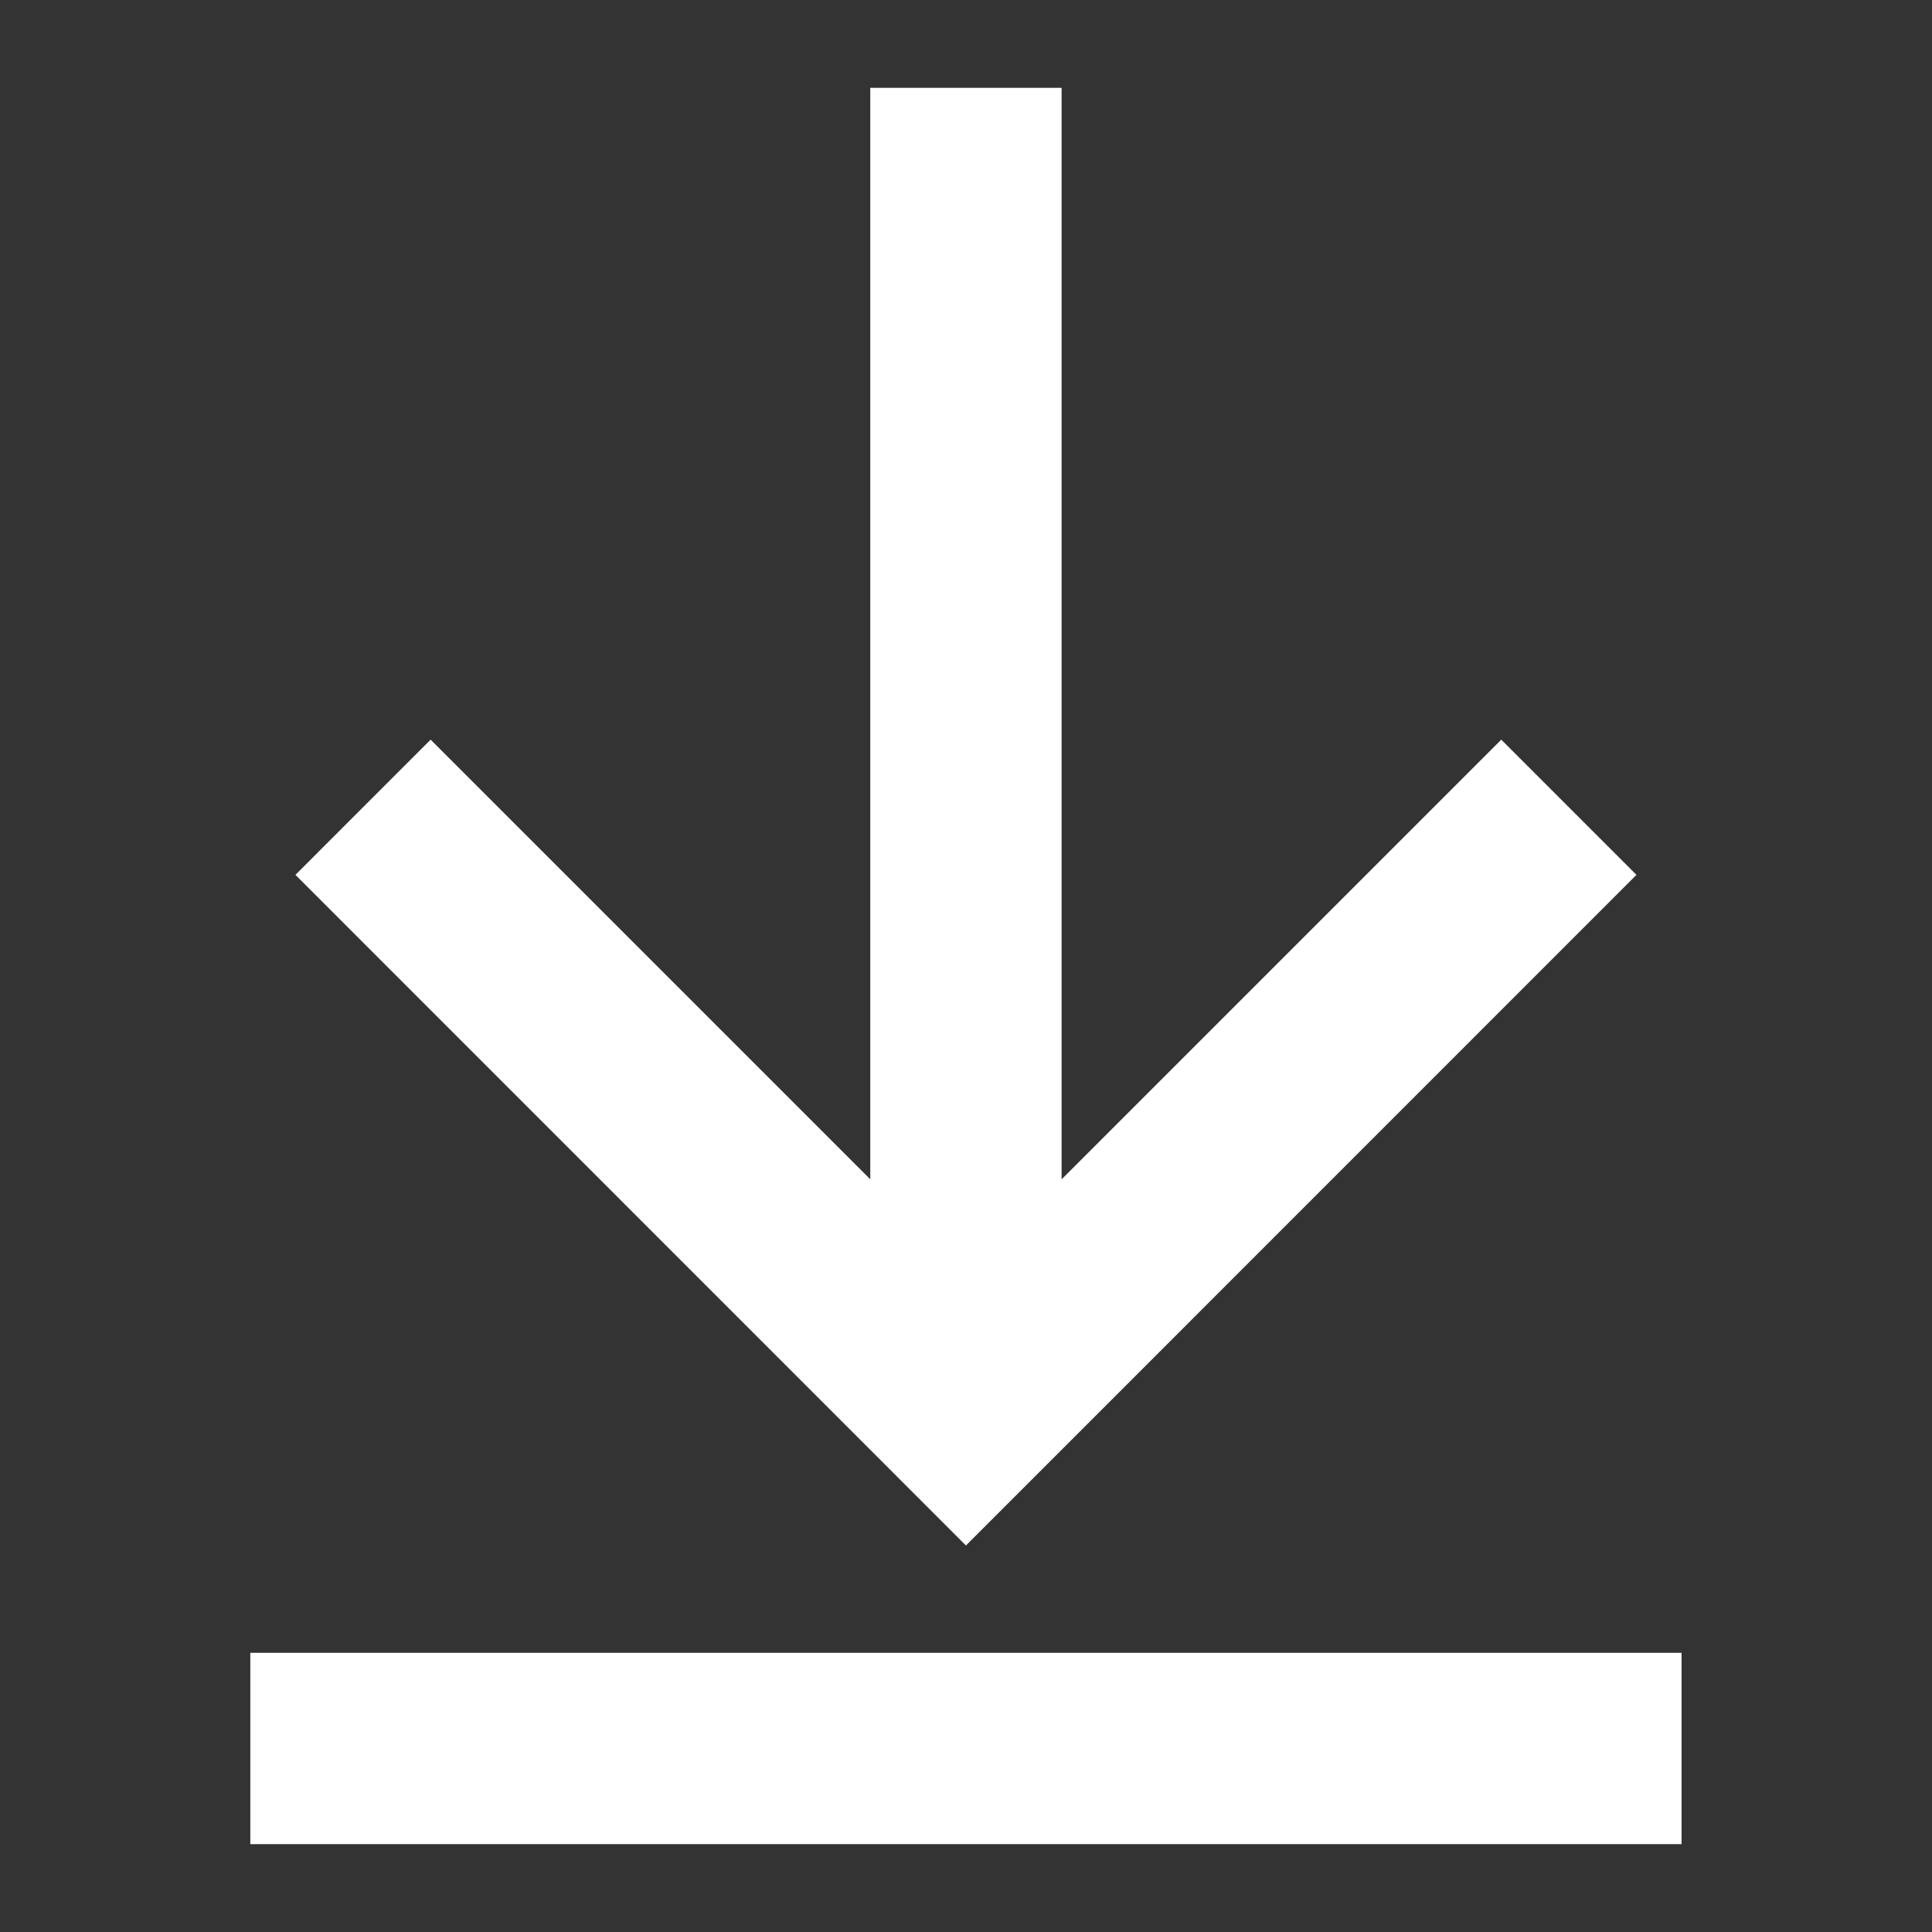 <?xml version="1.0" encoding="utf-8"?>
<!-- Generator: Adobe Illustrator 25.4.1, SVG Export Plug-In . SVG Version: 6.00 Build 0)  -->
<svg version="1.1" id="Ebene_1" xmlns="http://www.w3.org/2000/svg" xmlns:xlink="http://www.w3.org/1999/xlink" x="0px" y="0px"
	 viewBox="0 0 155.91 155.91" style="enable-background:new 0 0 155.91 155.91;" xml:space="preserve">
<rect x="0" y="0" width="155.91" height="155.91" fill="#333333" stroke="none"/>
<style type="text/css">
	.st0{fill:#FFFFFF;}
</style>
<g>
	<rect x="20.2" y="133.38" class="st0" width="115.5" height="15.44"/>
	<polygon class="st0" points="23.84,70.6 34.75,59.69 70.23,95.17 70.23,7.09 85.67,7.09 85.67,95.17 121.15,59.69 132.06,70.6 
		77.95,124.72 	"/>
</g>
</svg>
